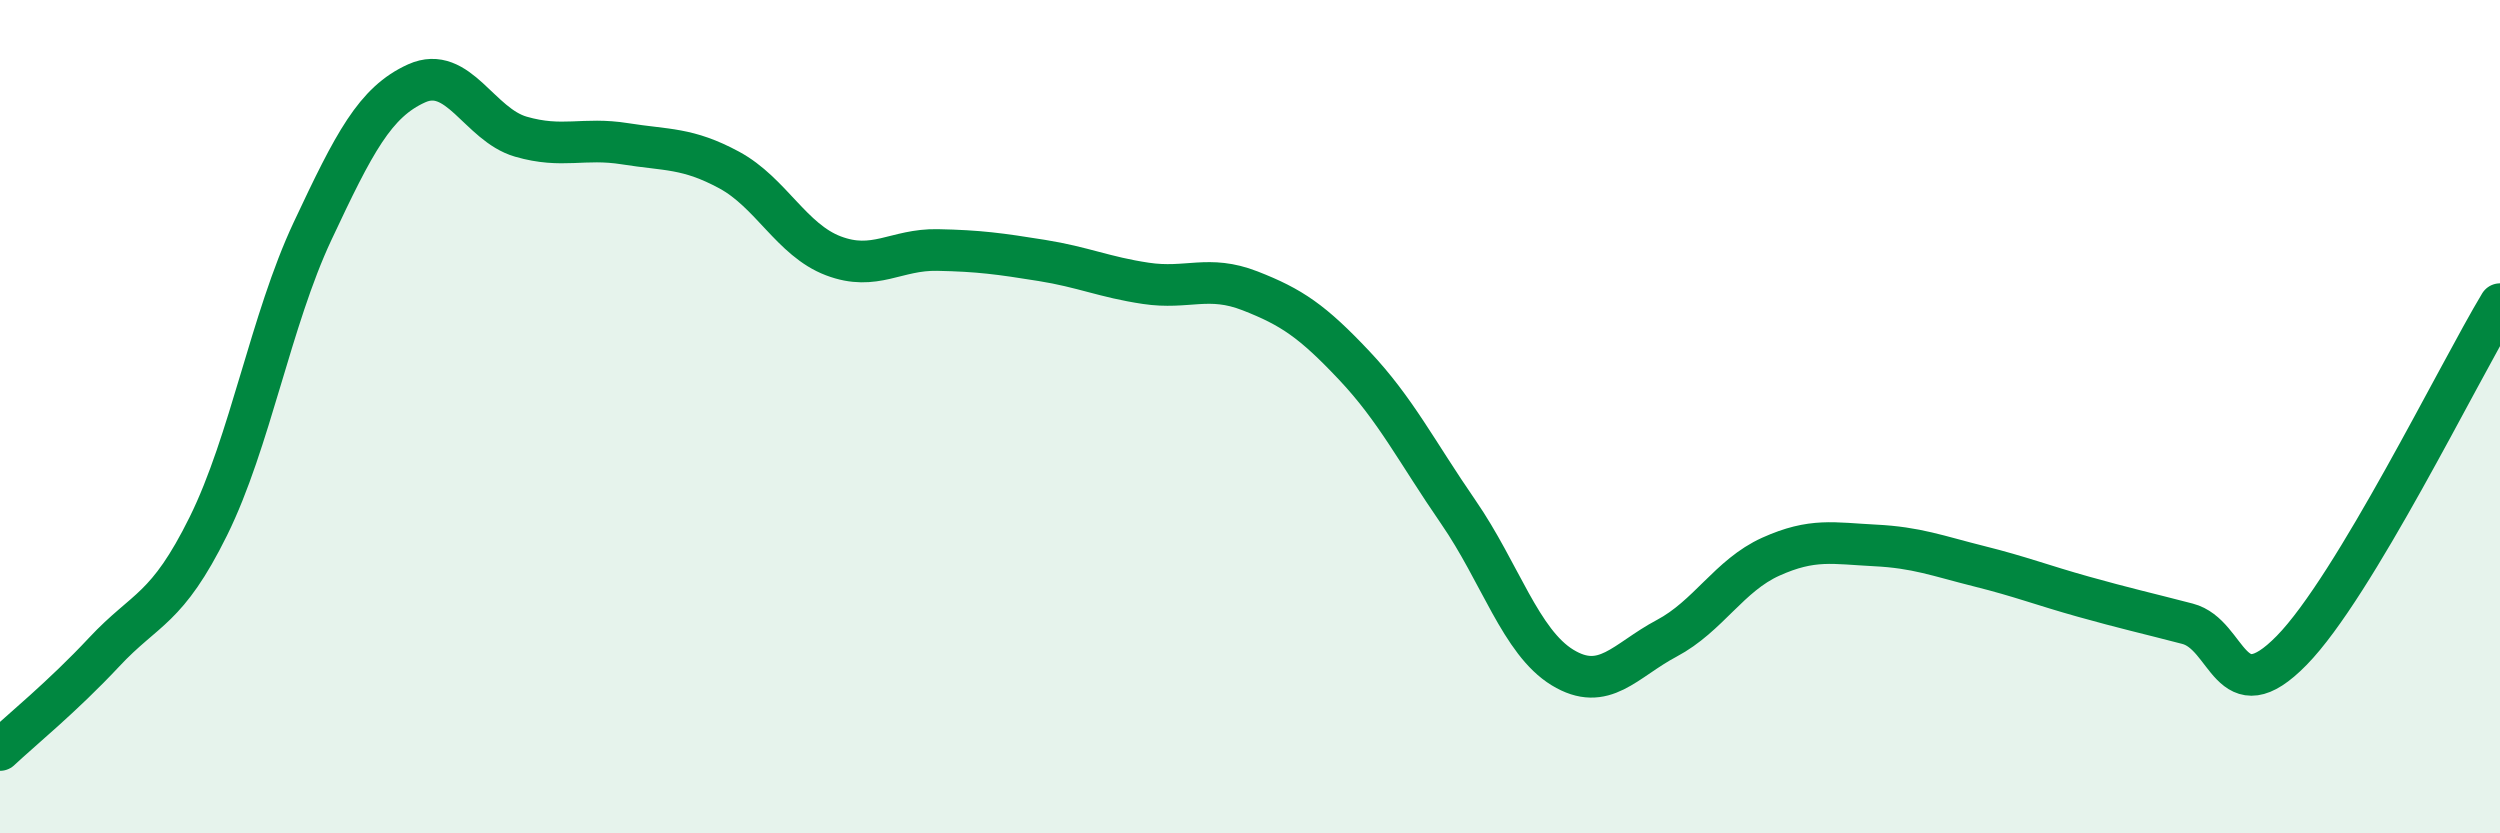
    <svg width="60" height="20" viewBox="0 0 60 20" xmlns="http://www.w3.org/2000/svg">
      <path
        d="M 0,18 C 0.5,17.53 1.5,16.72 2.5,15.65 C 3.5,14.58 4,14.65 5,12.63 C 6,10.61 6.5,7.68 7.5,5.55 C 8.5,3.42 9,2.45 10,2 C 11,1.55 11.5,2.99 12.5,3.28 C 13.5,3.57 14,3.29 15,3.45 C 16,3.61 16.5,3.54 17.5,4.08 C 18.5,4.62 19,5.76 20,6.14 C 21,6.52 21.5,5.98 22.5,6 C 23.5,6.02 24,6.09 25,6.25 C 26,6.41 26.5,6.65 27.5,6.8 C 28.5,6.95 29,6.59 30,6.98 C 31,7.37 31.5,7.71 32.5,8.77 C 33.5,9.83 34,10.84 35,12.29 C 36,13.74 36.5,15.41 37.5,16.02 C 38.5,16.63 39,15.85 40,15.32 C 41,14.79 41.5,13.81 42.5,13.36 C 43.5,12.91 44,13.04 45,13.09 C 46,13.14 46.5,13.34 47.5,13.59 C 48.5,13.84 49,14.04 50,14.32 C 51,14.6 51.5,14.71 52.5,14.97 C 53.5,15.23 53.5,17.14 55,15.61 C 56.5,14.08 59,8.96 60,7.3L60 20L0 20Z"
        fill="#008740"
        opacity="0.1"
        stroke-linecap="round"
        stroke-linejoin="round"
      />
      <path
        d="M 0,18 C 0.5,17.53 1.5,16.72 2.5,15.65 C 3.5,14.58 4,14.65 5,12.63 C 6,10.61 6.5,7.68 7.5,5.55 C 8.5,3.42 9,2.45 10,2 C 11,1.55 11.5,2.99 12.5,3.28 C 13.5,3.57 14,3.29 15,3.45 C 16,3.61 16.5,3.54 17.5,4.08 C 18.5,4.62 19,5.76 20,6.14 C 21,6.52 21.5,5.98 22.5,6 C 23.5,6.02 24,6.09 25,6.25 C 26,6.41 26.5,6.65 27.5,6.8 C 28.5,6.95 29,6.59 30,6.98 C 31,7.37 31.5,7.71 32.5,8.77 C 33.5,9.83 34,10.84 35,12.29 C 36,13.74 36.5,15.41 37.5,16.02 C 38.5,16.63 39,15.85 40,15.32 C 41,14.79 41.5,13.81 42.5,13.36 C 43.5,12.91 44,13.04 45,13.09 C 46,13.14 46.5,13.34 47.5,13.59 C 48.5,13.84 49,14.04 50,14.32 C 51,14.6 51.5,14.71 52.5,14.97 C 53.5,15.23 53.5,17.14 55,15.61 C 56.5,14.08 59,8.96 60,7.3"
        stroke="#008740"
        stroke-width="1"
        fill="none"
        stroke-linecap="round"
        stroke-linejoin="round"
      />
    </svg>
  
